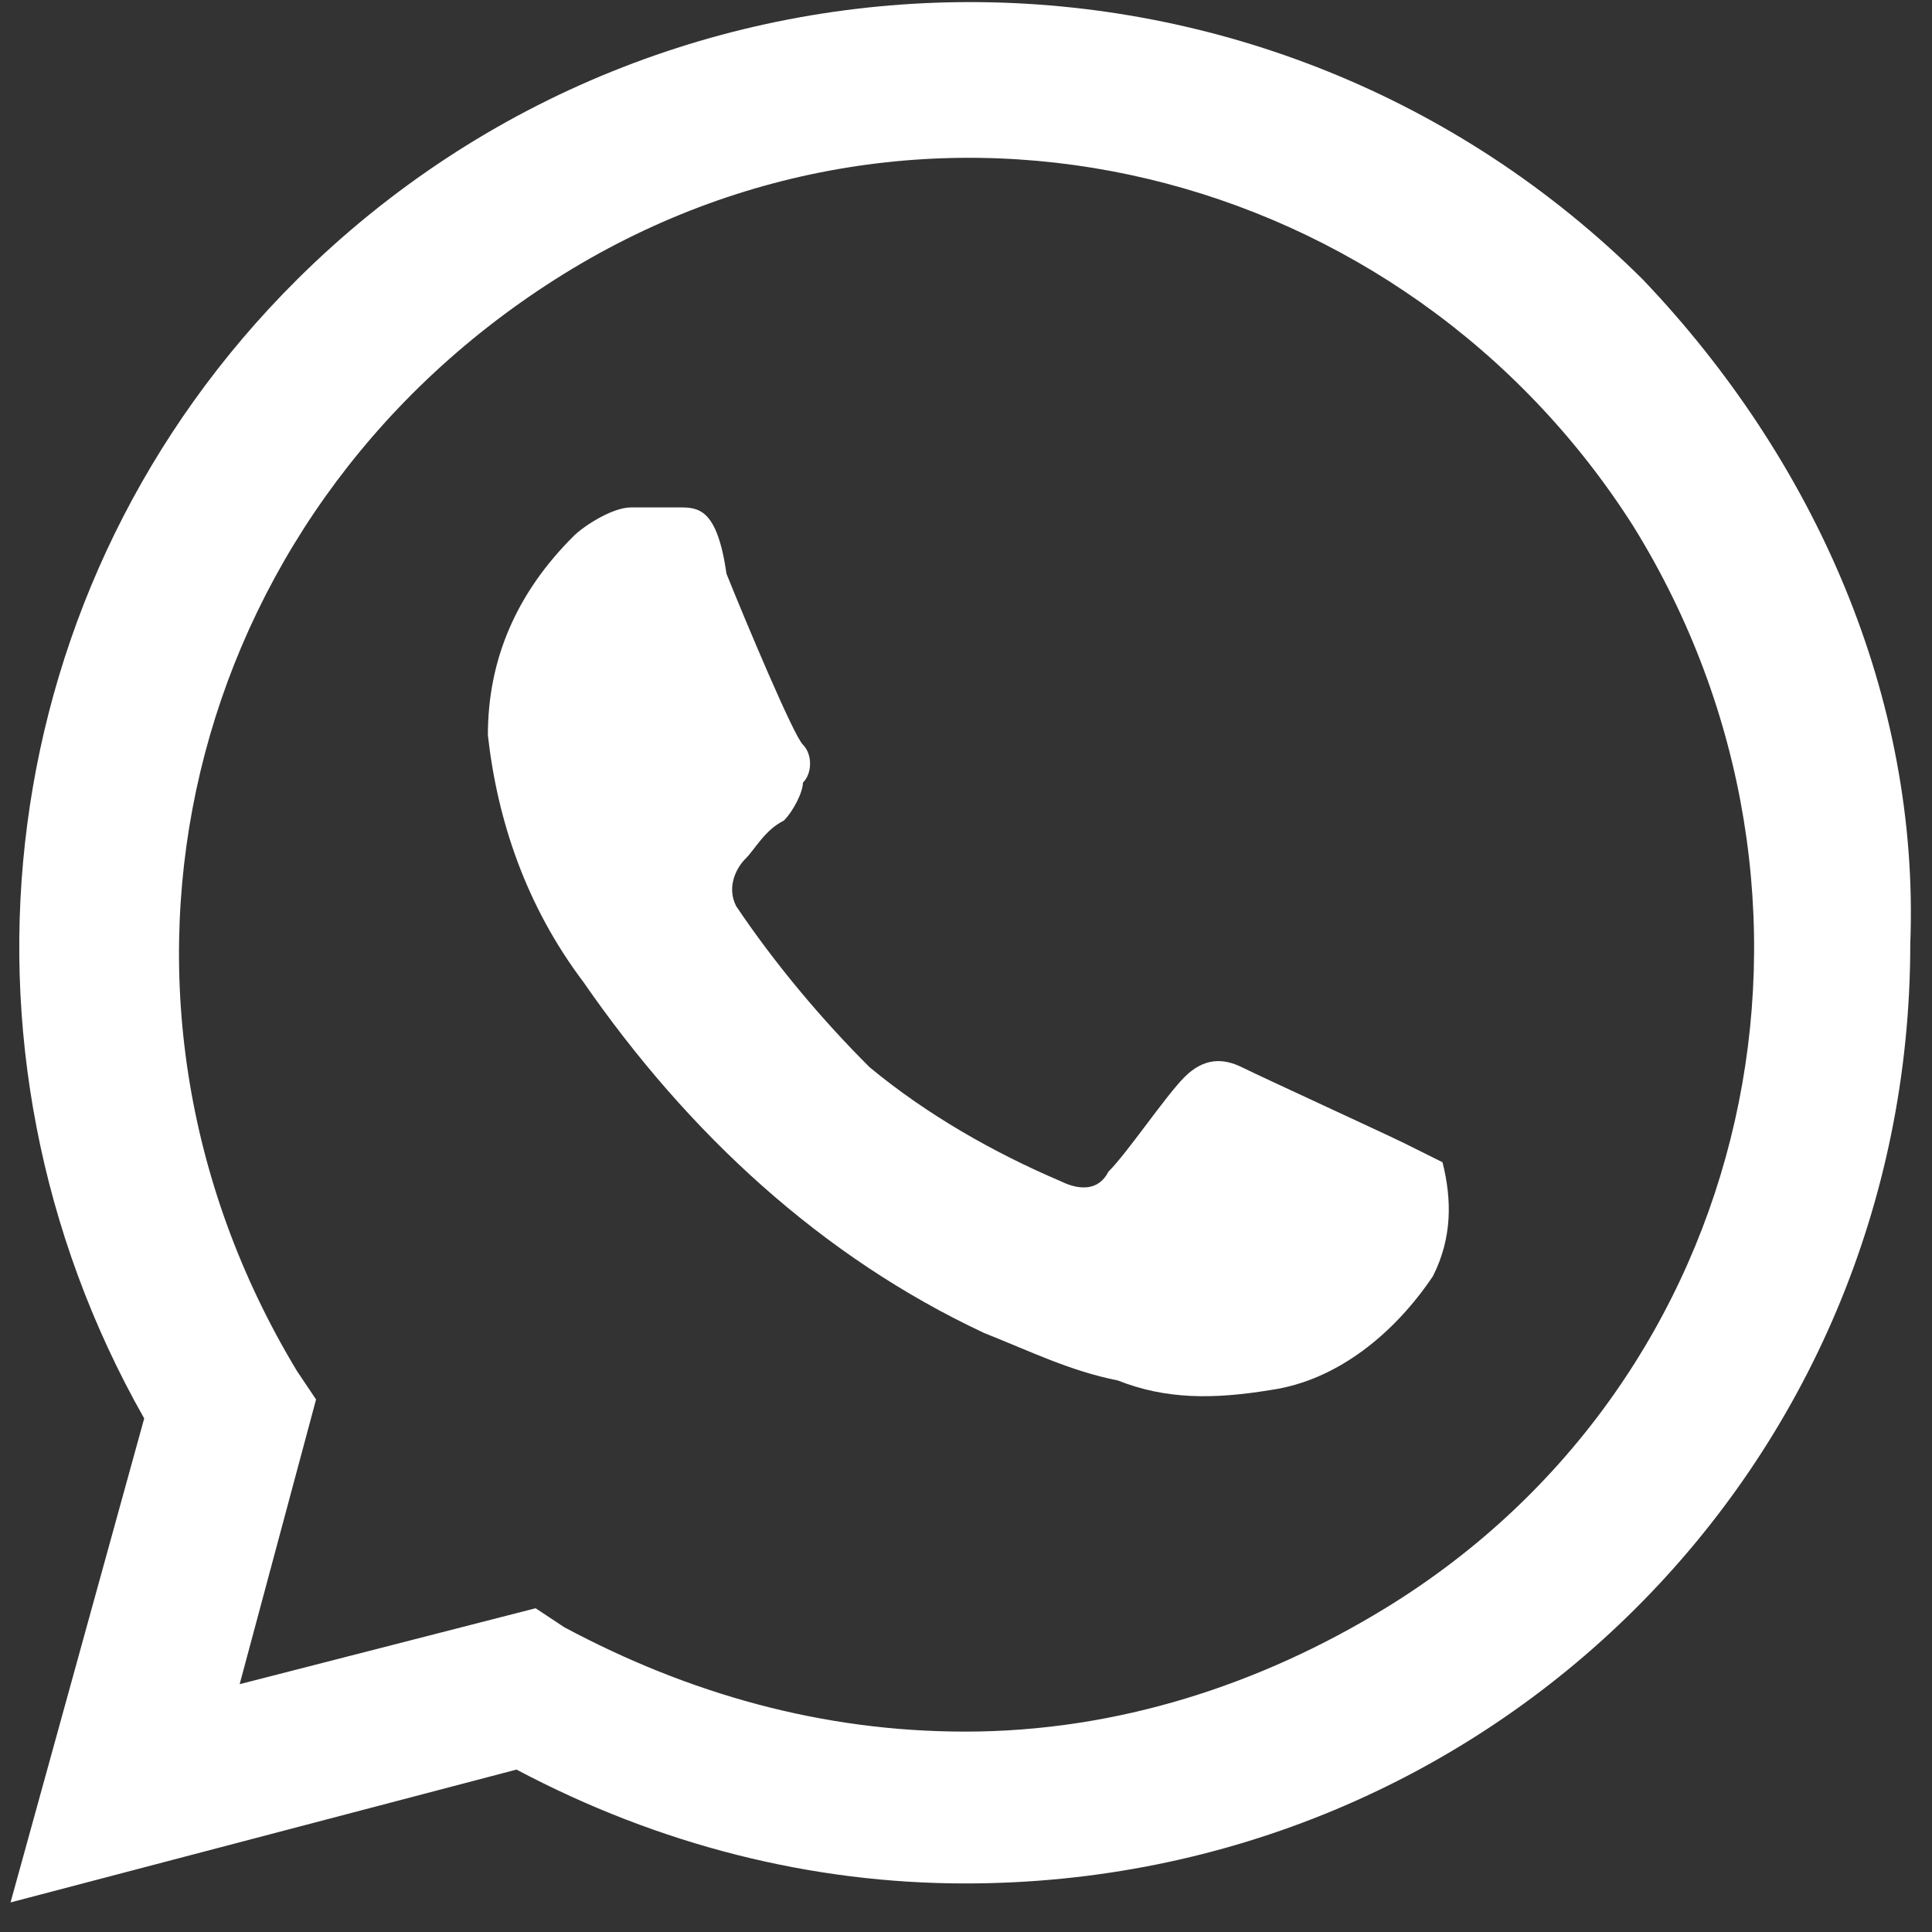 <svg width="61" height="61" viewBox="0 0 61 61" fill="none" xmlns="http://www.w3.org/2000/svg">
<rect x="0" y="0" width="61" height="61" fill="#333333" stroke="none"/>
<path d="M44.34 36.096C43.737 35.797 39.818 33.999 39.216 33.699C38.613 33.4 38.01 33.4 37.407 33.999C36.804 34.598 35.599 36.396 34.996 36.995C34.694 37.594 34.092 37.594 33.489 37.295C31.379 36.396 29.269 35.197 27.46 33.699C25.953 32.201 24.446 30.404 23.241 28.606C22.939 28.006 23.241 27.407 23.542 27.108C23.843 26.808 24.145 26.209 24.748 25.909C25.049 25.61 25.351 25.01 25.351 24.711C25.652 24.411 25.652 23.812 25.351 23.512C25.049 23.212 23.542 19.617 22.939 18.119C22.638 16.021 22.035 16.021 21.432 16.021H19.925C19.322 16.021 18.418 16.621 18.117 16.92C16.308 18.718 15.404 20.816 15.404 23.212C15.705 25.909 16.61 28.606 18.418 31.003C21.734 35.797 25.953 39.692 31.077 42.089C32.584 42.688 33.79 43.287 35.297 43.587C36.804 44.186 38.311 44.186 40.12 43.887C42.23 43.587 44.038 42.089 45.244 40.291C45.847 39.093 45.847 37.894 45.545 36.696L44.34 36.096ZM51.875 8.83C40.12 -2.855 21.131 -2.855 9.376 8.83C-0.269 18.419 -2.078 33.1 4.553 44.785L0.333 60.066L16.308 55.872C20.829 58.269 25.652 59.467 30.475 59.467C47.052 59.467 60.314 46.284 60.314 29.804C60.616 22.014 57.3 14.523 51.875 8.83ZM43.737 50.778C39.818 53.175 35.297 54.673 30.475 54.673C25.953 54.673 21.734 53.475 17.815 51.377L16.911 50.778L7.567 53.175L9.979 44.186L9.376 43.287C2.142 31.302 5.759 16.321 17.514 8.83C29.269 1.34 44.34 5.235 51.574 16.621C58.807 28.306 55.492 43.587 43.737 50.778Z" fill="white"/>
</svg>
